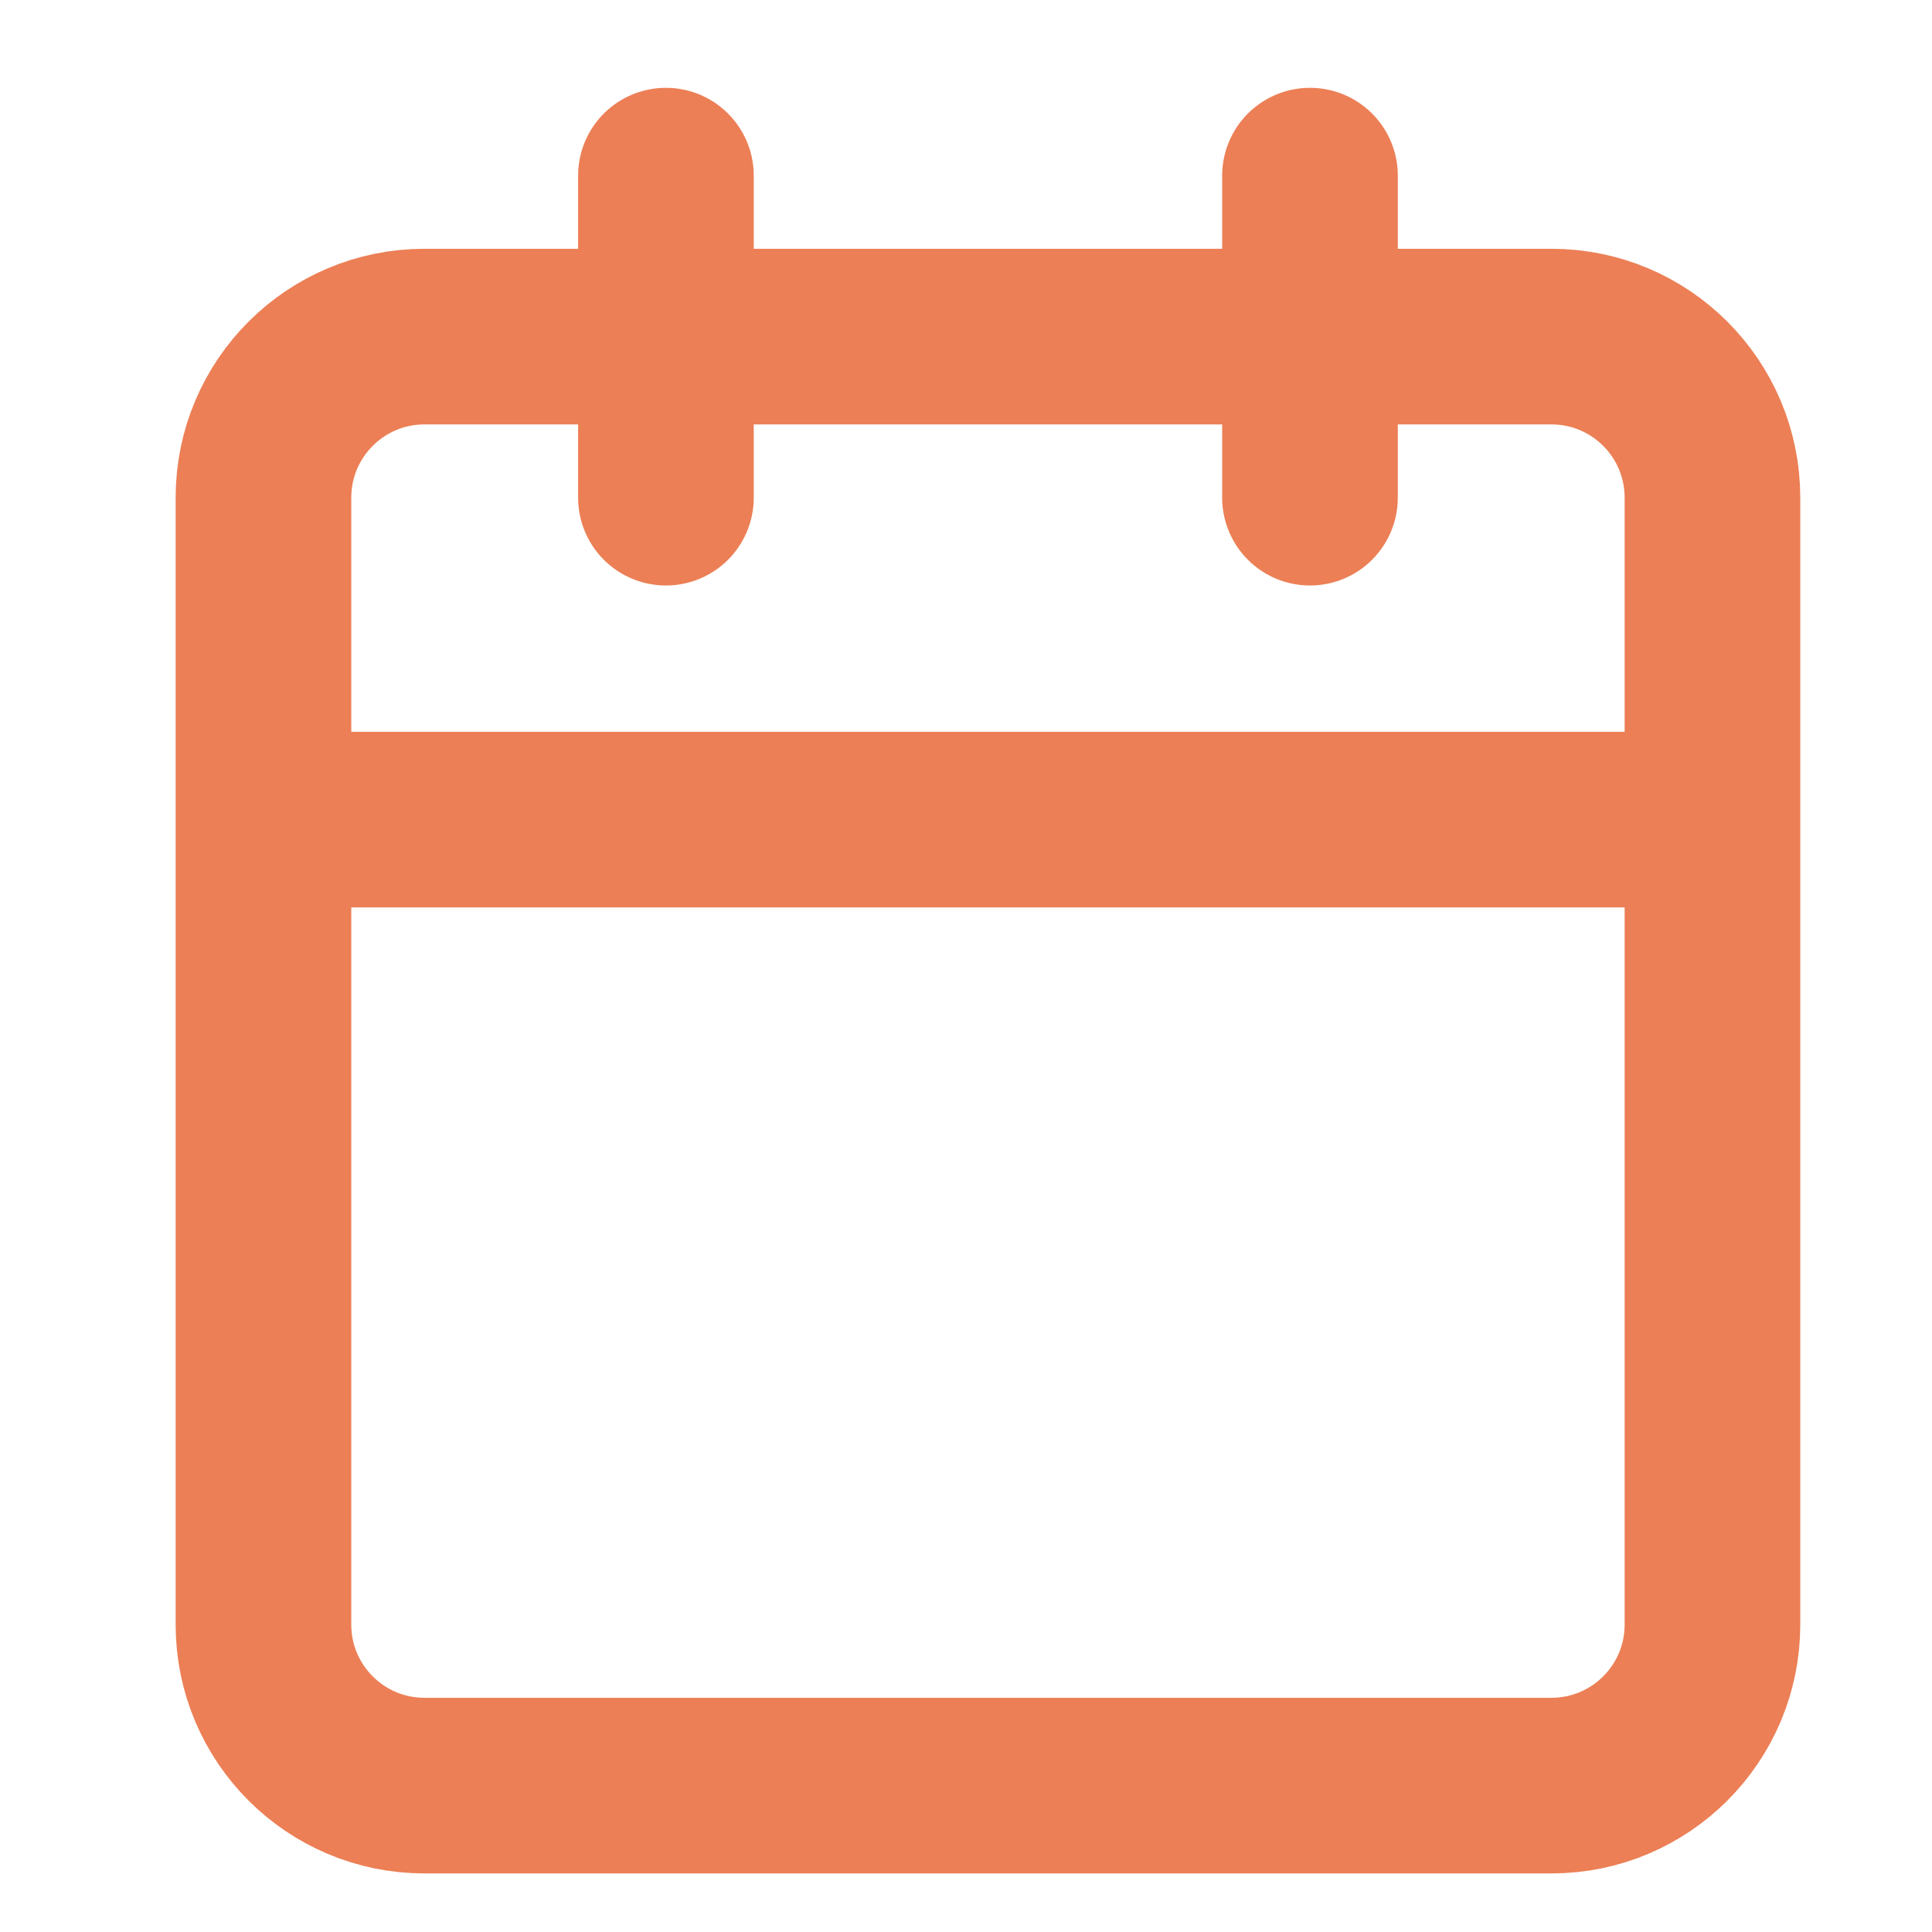 <svg width="22" height="22" viewBox="0 0 22 22" fill="none" xmlns="http://www.w3.org/2000/svg">
<g id=".icons/22">
<path id="Vector" d="M14.917 2V5.667M7.583 2V5.667M3 9.333H19.5M4.833 3.833H17.667C18.679 3.833 19.5 4.654 19.5 5.667V18.5C19.5 19.512 18.679 20.333 17.667 20.333H4.833C3.821 20.333 3 19.512 3 18.5V5.667C3 4.654 3.821 3.833 4.833 3.833Z" stroke="#EC7F55" stroke-width="2" stroke-linecap="round" stroke-linejoin="round"/>
</g>
</svg>
